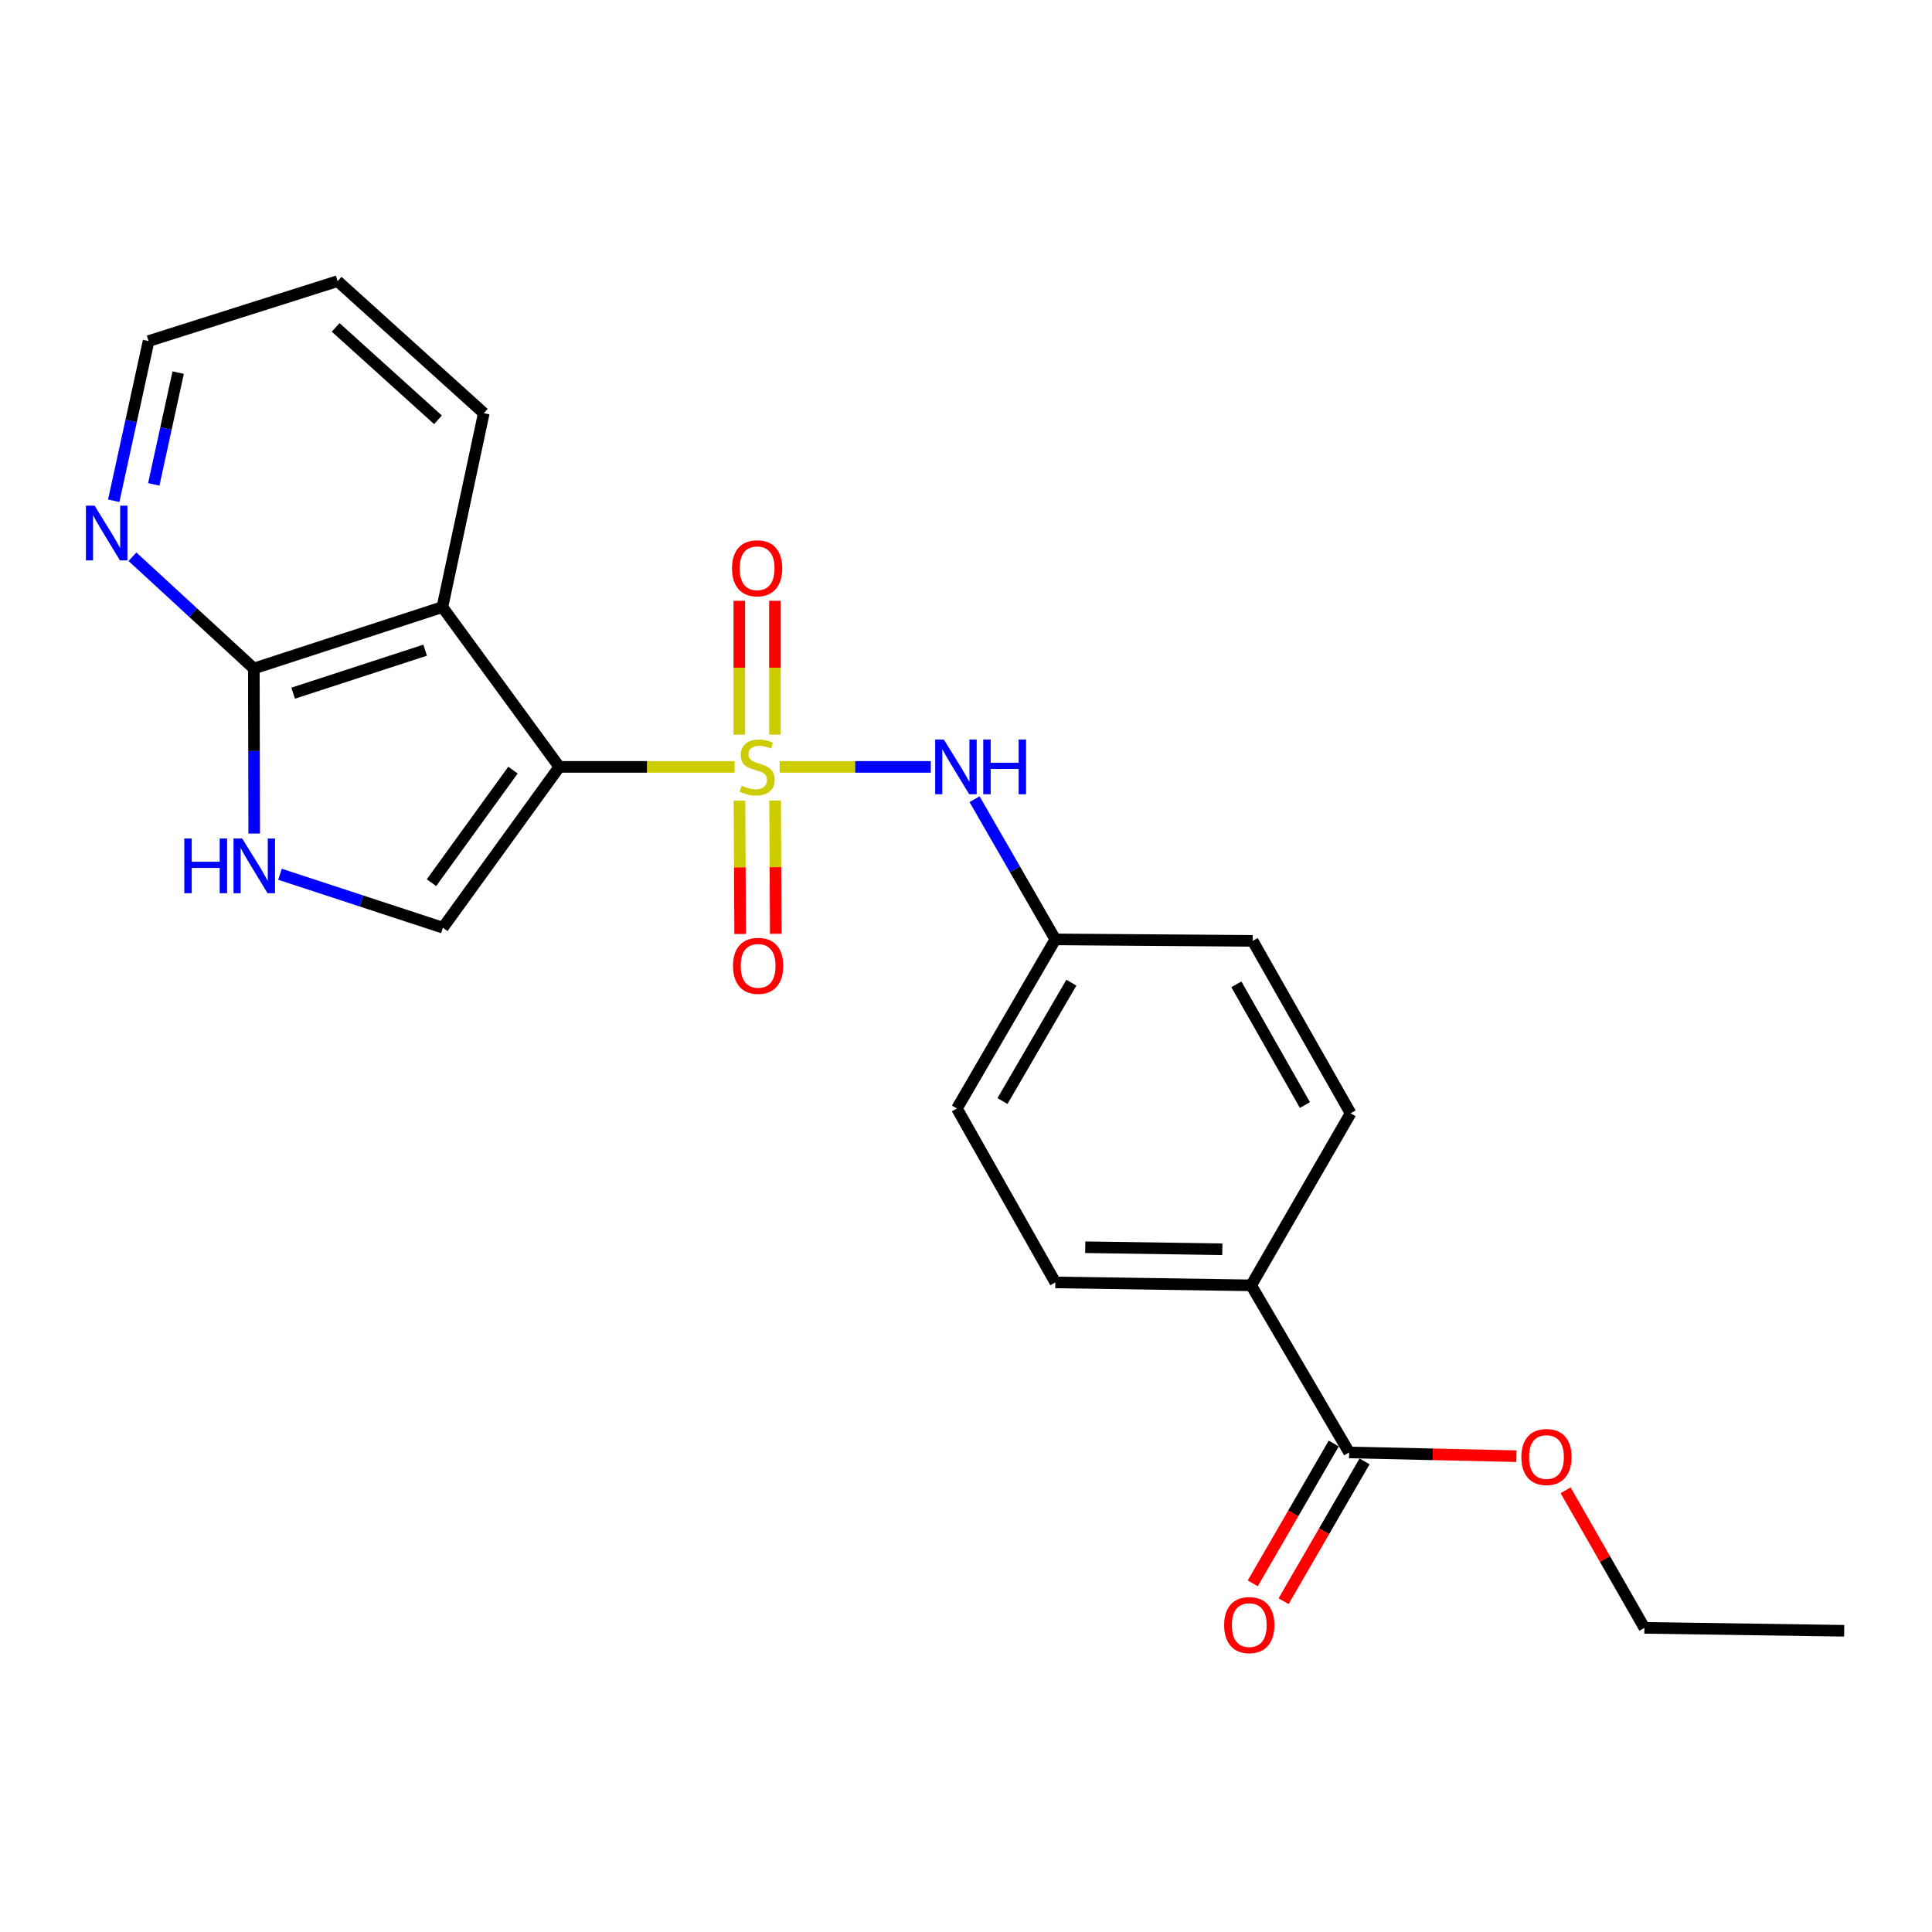 <?xml version='1.0' encoding='iso-8859-1'?>
<svg version='1.1' baseProfile='full'
              xmlns='http://www.w3.org/2000/svg'
                      xmlns:rdkit='http://www.rdkit.org/xml'
                      xmlns:xlink='http://www.w3.org/1999/xlink'
                  xml:space='preserve'
width='1000px' height='1000px' viewBox='0 0 1000 1000'>
<!-- END OF HEADER -->
<rect style='opacity:1.0;fill:#FFFFFF;stroke:none' width='1000' height='1000' x='0' y='0'> </rect>
<path class='bond-0' d='M 380.244,396.939 L 334.873,396.939' style='fill:none;fill-rule:evenodd;stroke:#CCCC00;stroke-width:6px;stroke-linecap:butt;stroke-linejoin:miter;stroke-opacity:1' />
<path class='bond-0' d='M 334.873,396.939 L 289.501,396.939' style='fill:none;fill-rule:evenodd;stroke:#000000;stroke-width:6px;stroke-linecap:butt;stroke-linejoin:miter;stroke-opacity:1' />
<path class='bond-5' d='M 403.536,396.939 L 442.652,396.939' style='fill:none;fill-rule:evenodd;stroke:#CCCC00;stroke-width:6px;stroke-linecap:butt;stroke-linejoin:miter;stroke-opacity:1' />
<path class='bond-5' d='M 442.652,396.939 L 481.767,396.939' style='fill:none;fill-rule:evenodd;stroke:#0000FF;stroke-width:6px;stroke-linecap:butt;stroke-linejoin:miter;stroke-opacity:1' />
<path class='bond-7' d='M 382.751,414.439 L 382.926,448.937' style='fill:none;fill-rule:evenodd;stroke:#CCCC00;stroke-width:6px;stroke-linecap:butt;stroke-linejoin:miter;stroke-opacity:1' />
<path class='bond-7' d='M 382.926,448.937 L 383.101,483.435' style='fill:none;fill-rule:evenodd;stroke:#FF0000;stroke-width:6px;stroke-linecap:butt;stroke-linejoin:miter;stroke-opacity:1' />
<path class='bond-7' d='M 401.194,414.345 L 401.369,448.843' style='fill:none;fill-rule:evenodd;stroke:#CCCC00;stroke-width:6px;stroke-linecap:butt;stroke-linejoin:miter;stroke-opacity:1' />
<path class='bond-7' d='M 401.369,448.843 L 401.544,483.341' style='fill:none;fill-rule:evenodd;stroke:#FF0000;stroke-width:6px;stroke-linecap:butt;stroke-linejoin:miter;stroke-opacity:1' />
<path class='bond-8' d='M 401.106,380.247 L 401.106,345.609' style='fill:none;fill-rule:evenodd;stroke:#CCCC00;stroke-width:6px;stroke-linecap:butt;stroke-linejoin:miter;stroke-opacity:1' />
<path class='bond-8' d='M 401.106,345.609 L 401.106,310.97' style='fill:none;fill-rule:evenodd;stroke:#FF0000;stroke-width:6px;stroke-linecap:butt;stroke-linejoin:miter;stroke-opacity:1' />
<path class='bond-8' d='M 382.662,380.247 L 382.662,345.609' style='fill:none;fill-rule:evenodd;stroke:#CCCC00;stroke-width:6px;stroke-linecap:butt;stroke-linejoin:miter;stroke-opacity:1' />
<path class='bond-8' d='M 382.662,345.609 L 382.662,310.97' style='fill:none;fill-rule:evenodd;stroke:#FF0000;stroke-width:6px;stroke-linecap:butt;stroke-linejoin:miter;stroke-opacity:1' />
<path class='bond-1' d='M 289.501,396.939 L 228.986,314.23' style='fill:none;fill-rule:evenodd;stroke:#000000;stroke-width:6px;stroke-linecap:butt;stroke-linejoin:miter;stroke-opacity:1' />
<path class='bond-2' d='M 289.501,396.939 L 229.232,480.171' style='fill:none;fill-rule:evenodd;stroke:#000000;stroke-width:6px;stroke-linecap:butt;stroke-linejoin:miter;stroke-opacity:1' />
<path class='bond-2' d='M 265.523,398.607 L 223.334,456.869' style='fill:none;fill-rule:evenodd;stroke:#000000;stroke-width:6px;stroke-linecap:butt;stroke-linejoin:miter;stroke-opacity:1' />
<path class='bond-4' d='M 228.986,314.23 L 131.389,346.015' style='fill:none;fill-rule:evenodd;stroke:#000000;stroke-width:6px;stroke-linecap:butt;stroke-linejoin:miter;stroke-opacity:1' />
<path class='bond-4' d='M 220.058,336.535 L 151.74,358.784' style='fill:none;fill-rule:evenodd;stroke:#000000;stroke-width:6px;stroke-linecap:butt;stroke-linejoin:miter;stroke-opacity:1' />
<path class='bond-16' d='M 228.986,314.23 L 250.411,213.856' style='fill:none;fill-rule:evenodd;stroke:#000000;stroke-width:6px;stroke-linecap:butt;stroke-linejoin:miter;stroke-opacity:1' />
<path class='bond-3' d='M 229.232,480.171 L 187.077,466.344' style='fill:none;fill-rule:evenodd;stroke:#000000;stroke-width:6px;stroke-linecap:butt;stroke-linejoin:miter;stroke-opacity:1' />
<path class='bond-3' d='M 187.077,466.344 L 144.923,452.516' style='fill:none;fill-rule:evenodd;stroke:#0000FF;stroke-width:6px;stroke-linecap:butt;stroke-linejoin:miter;stroke-opacity:1' />
<path class='bond-23' d='M 131.577,431.438 L 131.483,388.726' style='fill:none;fill-rule:evenodd;stroke:#0000FF;stroke-width:6px;stroke-linecap:butt;stroke-linejoin:miter;stroke-opacity:1' />
<path class='bond-23' d='M 131.483,388.726 L 131.389,346.015' style='fill:none;fill-rule:evenodd;stroke:#000000;stroke-width:6px;stroke-linecap:butt;stroke-linejoin:miter;stroke-opacity:1' />
<path class='bond-9' d='M 131.389,346.015 L 99.967,317.087' style='fill:none;fill-rule:evenodd;stroke:#000000;stroke-width:6px;stroke-linecap:butt;stroke-linejoin:miter;stroke-opacity:1' />
<path class='bond-9' d='M 99.967,317.087 L 68.546,288.159' style='fill:none;fill-rule:evenodd;stroke:#0000FF;stroke-width:6px;stroke-linecap:butt;stroke-linejoin:miter;stroke-opacity:1' />
<path class='bond-12' d='M 504.432,413.676 L 525.334,449.951' style='fill:none;fill-rule:evenodd;stroke:#0000FF;stroke-width:6px;stroke-linecap:butt;stroke-linejoin:miter;stroke-opacity:1' />
<path class='bond-12' d='M 525.334,449.951 L 546.236,486.227' style='fill:none;fill-rule:evenodd;stroke:#000000;stroke-width:6px;stroke-linecap:butt;stroke-linejoin:miter;stroke-opacity:1' />
<path class='bond-6' d='M 698.313,751.783 L 647.604,665.293' style='fill:none;fill-rule:evenodd;stroke:#000000;stroke-width:6px;stroke-linecap:butt;stroke-linejoin:miter;stroke-opacity:1' />
<path class='bond-11' d='M 690.333,747.162 L 669.379,783.351' style='fill:none;fill-rule:evenodd;stroke:#000000;stroke-width:6px;stroke-linecap:butt;stroke-linejoin:miter;stroke-opacity:1' />
<path class='bond-11' d='M 669.379,783.351 L 648.424,819.54' style='fill:none;fill-rule:evenodd;stroke:#FF0000;stroke-width:6px;stroke-linecap:butt;stroke-linejoin:miter;stroke-opacity:1' />
<path class='bond-11' d='M 706.294,756.404 L 685.34,792.593' style='fill:none;fill-rule:evenodd;stroke:#000000;stroke-width:6px;stroke-linecap:butt;stroke-linejoin:miter;stroke-opacity:1' />
<path class='bond-11' d='M 685.34,792.593 L 664.385,828.782' style='fill:none;fill-rule:evenodd;stroke:#FF0000;stroke-width:6px;stroke-linecap:butt;stroke-linejoin:miter;stroke-opacity:1' />
<path class='bond-15' d='M 698.313,751.783 L 741.604,752.752' style='fill:none;fill-rule:evenodd;stroke:#000000;stroke-width:6px;stroke-linecap:butt;stroke-linejoin:miter;stroke-opacity:1' />
<path class='bond-15' d='M 741.604,752.752 L 784.895,753.72' style='fill:none;fill-rule:evenodd;stroke:#FF0000;stroke-width:6px;stroke-linecap:butt;stroke-linejoin:miter;stroke-opacity:1' />
<path class='bond-25' d='M 58.864,259.186 L 67.886,217.862' style='fill:none;fill-rule:evenodd;stroke:#0000FF;stroke-width:6px;stroke-linecap:butt;stroke-linejoin:miter;stroke-opacity:1' />
<path class='bond-25' d='M 67.886,217.862 L 76.909,176.539' style='fill:none;fill-rule:evenodd;stroke:#000000;stroke-width:6px;stroke-linecap:butt;stroke-linejoin:miter;stroke-opacity:1' />
<path class='bond-25' d='M 79.59,250.723 L 85.905,221.797' style='fill:none;fill-rule:evenodd;stroke:#0000FF;stroke-width:6px;stroke-linecap:butt;stroke-linejoin:miter;stroke-opacity:1' />
<path class='bond-25' d='M 85.905,221.797 L 92.221,192.87' style='fill:none;fill-rule:evenodd;stroke:#000000;stroke-width:6px;stroke-linecap:butt;stroke-linejoin:miter;stroke-opacity:1' />
<path class='bond-10' d='M 647.604,665.293 L 546.236,663.777' style='fill:none;fill-rule:evenodd;stroke:#000000;stroke-width:6px;stroke-linecap:butt;stroke-linejoin:miter;stroke-opacity:1' />
<path class='bond-10' d='M 632.674,646.624 L 561.717,645.563' style='fill:none;fill-rule:evenodd;stroke:#000000;stroke-width:6px;stroke-linecap:butt;stroke-linejoin:miter;stroke-opacity:1' />
<path class='bond-24' d='M 647.604,665.293 L 699.071,576.252' style='fill:none;fill-rule:evenodd;stroke:#000000;stroke-width:6px;stroke-linecap:butt;stroke-linejoin:miter;stroke-opacity:1' />
<path class='bond-17' d='M 546.236,486.227 L 648.372,486.985' style='fill:none;fill-rule:evenodd;stroke:#000000;stroke-width:6px;stroke-linecap:butt;stroke-linejoin:miter;stroke-opacity:1' />
<path class='bond-18' d='M 546.236,486.227 L 495.301,573.752' style='fill:none;fill-rule:evenodd;stroke:#000000;stroke-width:6px;stroke-linecap:butt;stroke-linejoin:miter;stroke-opacity:1' />
<path class='bond-18' d='M 554.536,508.632 L 518.882,569.9' style='fill:none;fill-rule:evenodd;stroke:#000000;stroke-width:6px;stroke-linecap:butt;stroke-linejoin:miter;stroke-opacity:1' />
<path class='bond-13' d='M 546.236,663.777 L 495.301,573.752' style='fill:none;fill-rule:evenodd;stroke:#000000;stroke-width:6px;stroke-linecap:butt;stroke-linejoin:miter;stroke-opacity:1' />
<path class='bond-14' d='M 699.071,576.252 L 648.372,486.985' style='fill:none;fill-rule:evenodd;stroke:#000000;stroke-width:6px;stroke-linecap:butt;stroke-linejoin:miter;stroke-opacity:1' />
<path class='bond-14' d='M 675.429,571.97 L 639.94,509.484' style='fill:none;fill-rule:evenodd;stroke:#000000;stroke-width:6px;stroke-linecap:butt;stroke-linejoin:miter;stroke-opacity:1' />
<path class='bond-20' d='M 810.363,771.378 L 830.751,806.977' style='fill:none;fill-rule:evenodd;stroke:#FF0000;stroke-width:6px;stroke-linecap:butt;stroke-linejoin:miter;stroke-opacity:1' />
<path class='bond-20' d='M 830.751,806.977 L 851.139,842.577' style='fill:none;fill-rule:evenodd;stroke:#000000;stroke-width:6px;stroke-linecap:butt;stroke-linejoin:miter;stroke-opacity:1' />
<path class='bond-21' d='M 250.411,213.856 L 174.752,145.523' style='fill:none;fill-rule:evenodd;stroke:#000000;stroke-width:6px;stroke-linecap:butt;stroke-linejoin:miter;stroke-opacity:1' />
<path class='bond-21' d='M 226.7,217.294 L 173.739,169.46' style='fill:none;fill-rule:evenodd;stroke:#000000;stroke-width:6px;stroke-linecap:butt;stroke-linejoin:miter;stroke-opacity:1' />
<path class='bond-19' d='M 76.909,176.539 L 174.752,145.523' style='fill:none;fill-rule:evenodd;stroke:#000000;stroke-width:6px;stroke-linecap:butt;stroke-linejoin:miter;stroke-opacity:1' />
<path class='bond-22' d='M 851.139,842.577 L 954.545,844.083' style='fill:none;fill-rule:evenodd;stroke:#000000;stroke-width:6px;stroke-linecap:butt;stroke-linejoin:miter;stroke-opacity:1' />
<path  class='atom-0' d='M 383.884 406.659
Q 384.204 406.779, 385.524 407.339
Q 386.844 407.899, 388.284 408.259
Q 389.764 408.579, 391.204 408.579
Q 393.884 408.579, 395.444 407.299
Q 397.004 405.979, 397.004 403.699
Q 397.004 402.139, 396.204 401.179
Q 395.444 400.219, 394.244 399.699
Q 393.044 399.179, 391.044 398.579
Q 388.524 397.819, 387.004 397.099
Q 385.524 396.379, 384.444 394.859
Q 383.404 393.339, 383.404 390.779
Q 383.404 387.219, 385.804 385.019
Q 388.244 382.819, 393.044 382.819
Q 396.324 382.819, 400.044 384.379
L 399.124 387.459
Q 395.724 386.059, 393.164 386.059
Q 390.404 386.059, 388.884 387.219
Q 387.364 388.339, 387.404 390.299
Q 387.404 391.819, 388.164 392.739
Q 388.964 393.659, 390.084 394.179
Q 391.244 394.699, 393.164 395.299
Q 395.724 396.099, 397.244 396.899
Q 398.764 397.699, 399.844 399.339
Q 400.964 400.939, 400.964 403.699
Q 400.964 407.619, 398.324 409.739
Q 395.724 411.819, 391.364 411.819
Q 388.844 411.819, 386.924 411.259
Q 385.044 410.739, 382.804 409.819
L 383.884 406.659
' fill='#CCCC00'/>
<path  class='atom-4' d='M 95.394 433.991
L 99.234 433.991
L 99.234 446.031
L 113.714 446.031
L 113.714 433.991
L 117.554 433.991
L 117.554 462.311
L 113.714 462.311
L 113.714 449.231
L 99.234 449.231
L 99.234 462.311
L 95.394 462.311
L 95.394 433.991
' fill='#0000FF'/>
<path  class='atom-4' d='M 125.354 433.991
L 134.634 448.991
Q 135.554 450.471, 137.034 453.151
Q 138.514 455.831, 138.594 455.991
L 138.594 433.991
L 142.354 433.991
L 142.354 462.311
L 138.474 462.311
L 128.514 445.911
Q 127.354 443.991, 126.114 441.791
Q 124.914 439.591, 124.554 438.911
L 124.554 462.311
L 120.874 462.311
L 120.874 433.991
L 125.354 433.991
' fill='#0000FF'/>
<path  class='atom-6' d='M 488.529 382.779
L 497.809 397.779
Q 498.729 399.259, 500.209 401.939
Q 501.689 404.619, 501.769 404.779
L 501.769 382.779
L 505.529 382.779
L 505.529 411.099
L 501.649 411.099
L 491.689 394.699
Q 490.529 392.779, 489.289 390.579
Q 488.089 388.379, 487.729 387.699
L 487.729 411.099
L 484.049 411.099
L 484.049 382.779
L 488.529 382.779
' fill='#0000FF'/>
<path  class='atom-6' d='M 508.929 382.779
L 512.769 382.779
L 512.769 394.819
L 527.249 394.819
L 527.249 382.779
L 531.089 382.779
L 531.089 411.099
L 527.249 411.099
L 527.249 398.019
L 512.769 398.019
L 512.769 411.099
L 508.929 411.099
L 508.929 382.779
' fill='#0000FF'/>
<path  class='atom-8' d='M 379.406 499.924
Q 379.406 493.124, 382.766 489.324
Q 386.126 485.524, 392.406 485.524
Q 398.686 485.524, 402.046 489.324
Q 405.406 493.124, 405.406 499.924
Q 405.406 506.804, 402.006 510.724
Q 398.606 514.604, 392.406 514.604
Q 386.166 514.604, 382.766 510.724
Q 379.406 506.844, 379.406 499.924
M 392.406 511.404
Q 396.726 511.404, 399.046 508.524
Q 401.406 505.604, 401.406 499.924
Q 401.406 494.364, 399.046 491.564
Q 396.726 488.724, 392.406 488.724
Q 388.086 488.724, 385.726 491.524
Q 383.406 494.324, 383.406 499.924
Q 383.406 505.644, 385.726 508.524
Q 388.086 511.404, 392.406 511.404
' fill='#FF0000'/>
<path  class='atom-9' d='M 378.884 294.135
Q 378.884 287.335, 382.244 283.535
Q 385.604 279.735, 391.884 279.735
Q 398.164 279.735, 401.524 283.535
Q 404.884 287.335, 404.884 294.135
Q 404.884 301.015, 401.484 304.935
Q 398.084 308.815, 391.884 308.815
Q 385.644 308.815, 382.244 304.935
Q 378.884 301.055, 378.884 294.135
M 391.884 305.615
Q 396.204 305.615, 398.524 302.735
Q 400.884 299.815, 400.884 294.135
Q 400.884 288.575, 398.524 285.775
Q 396.204 282.935, 391.884 282.935
Q 387.564 282.935, 385.204 285.735
Q 382.884 288.535, 382.884 294.135
Q 382.884 299.855, 385.204 302.735
Q 387.564 305.615, 391.884 305.615
' fill='#FF0000'/>
<path  class='atom-10' d='M 48.957 261.728
L 58.237 276.728
Q 59.157 278.208, 60.637 280.888
Q 62.117 283.568, 62.197 283.728
L 62.197 261.728
L 65.957 261.728
L 65.957 290.048
L 62.077 290.048
L 52.117 273.648
Q 50.957 271.728, 49.717 269.528
Q 48.517 267.328, 48.157 266.648
L 48.157 290.048
L 44.477 290.048
L 44.477 261.728
L 48.957 261.728
' fill='#0000FF'/>
<path  class='atom-12' d='M 633.62 841.14
Q 633.62 834.34, 636.98 830.54
Q 640.34 826.74, 646.62 826.74
Q 652.9 826.74, 656.26 830.54
Q 659.62 834.34, 659.62 841.14
Q 659.62 848.02, 656.22 851.94
Q 652.82 855.82, 646.62 855.82
Q 640.38 855.82, 636.98 851.94
Q 633.62 848.06, 633.62 841.14
M 646.62 852.62
Q 650.94 852.62, 653.26 849.74
Q 655.62 846.82, 655.62 841.14
Q 655.62 835.58, 653.26 832.78
Q 650.94 829.94, 646.62 829.94
Q 642.3 829.94, 639.94 832.74
Q 637.62 835.54, 637.62 841.14
Q 637.62 846.86, 639.94 849.74
Q 642.3 852.62, 646.62 852.62
' fill='#FF0000'/>
<path  class='atom-16' d='M 787.45 754.148
Q 787.45 747.348, 790.81 743.548
Q 794.17 739.748, 800.45 739.748
Q 806.73 739.748, 810.09 743.548
Q 813.45 747.348, 813.45 754.148
Q 813.45 761.028, 810.05 764.948
Q 806.65 768.828, 800.45 768.828
Q 794.21 768.828, 790.81 764.948
Q 787.45 761.068, 787.45 754.148
M 800.45 765.628
Q 804.77 765.628, 807.09 762.748
Q 809.45 759.828, 809.45 754.148
Q 809.45 748.588, 807.09 745.788
Q 804.77 742.948, 800.45 742.948
Q 796.13 742.948, 793.77 745.748
Q 791.45 748.548, 791.45 754.148
Q 791.45 759.868, 793.77 762.748
Q 796.13 765.628, 800.45 765.628
' fill='#FF0000'/>
</svg>

